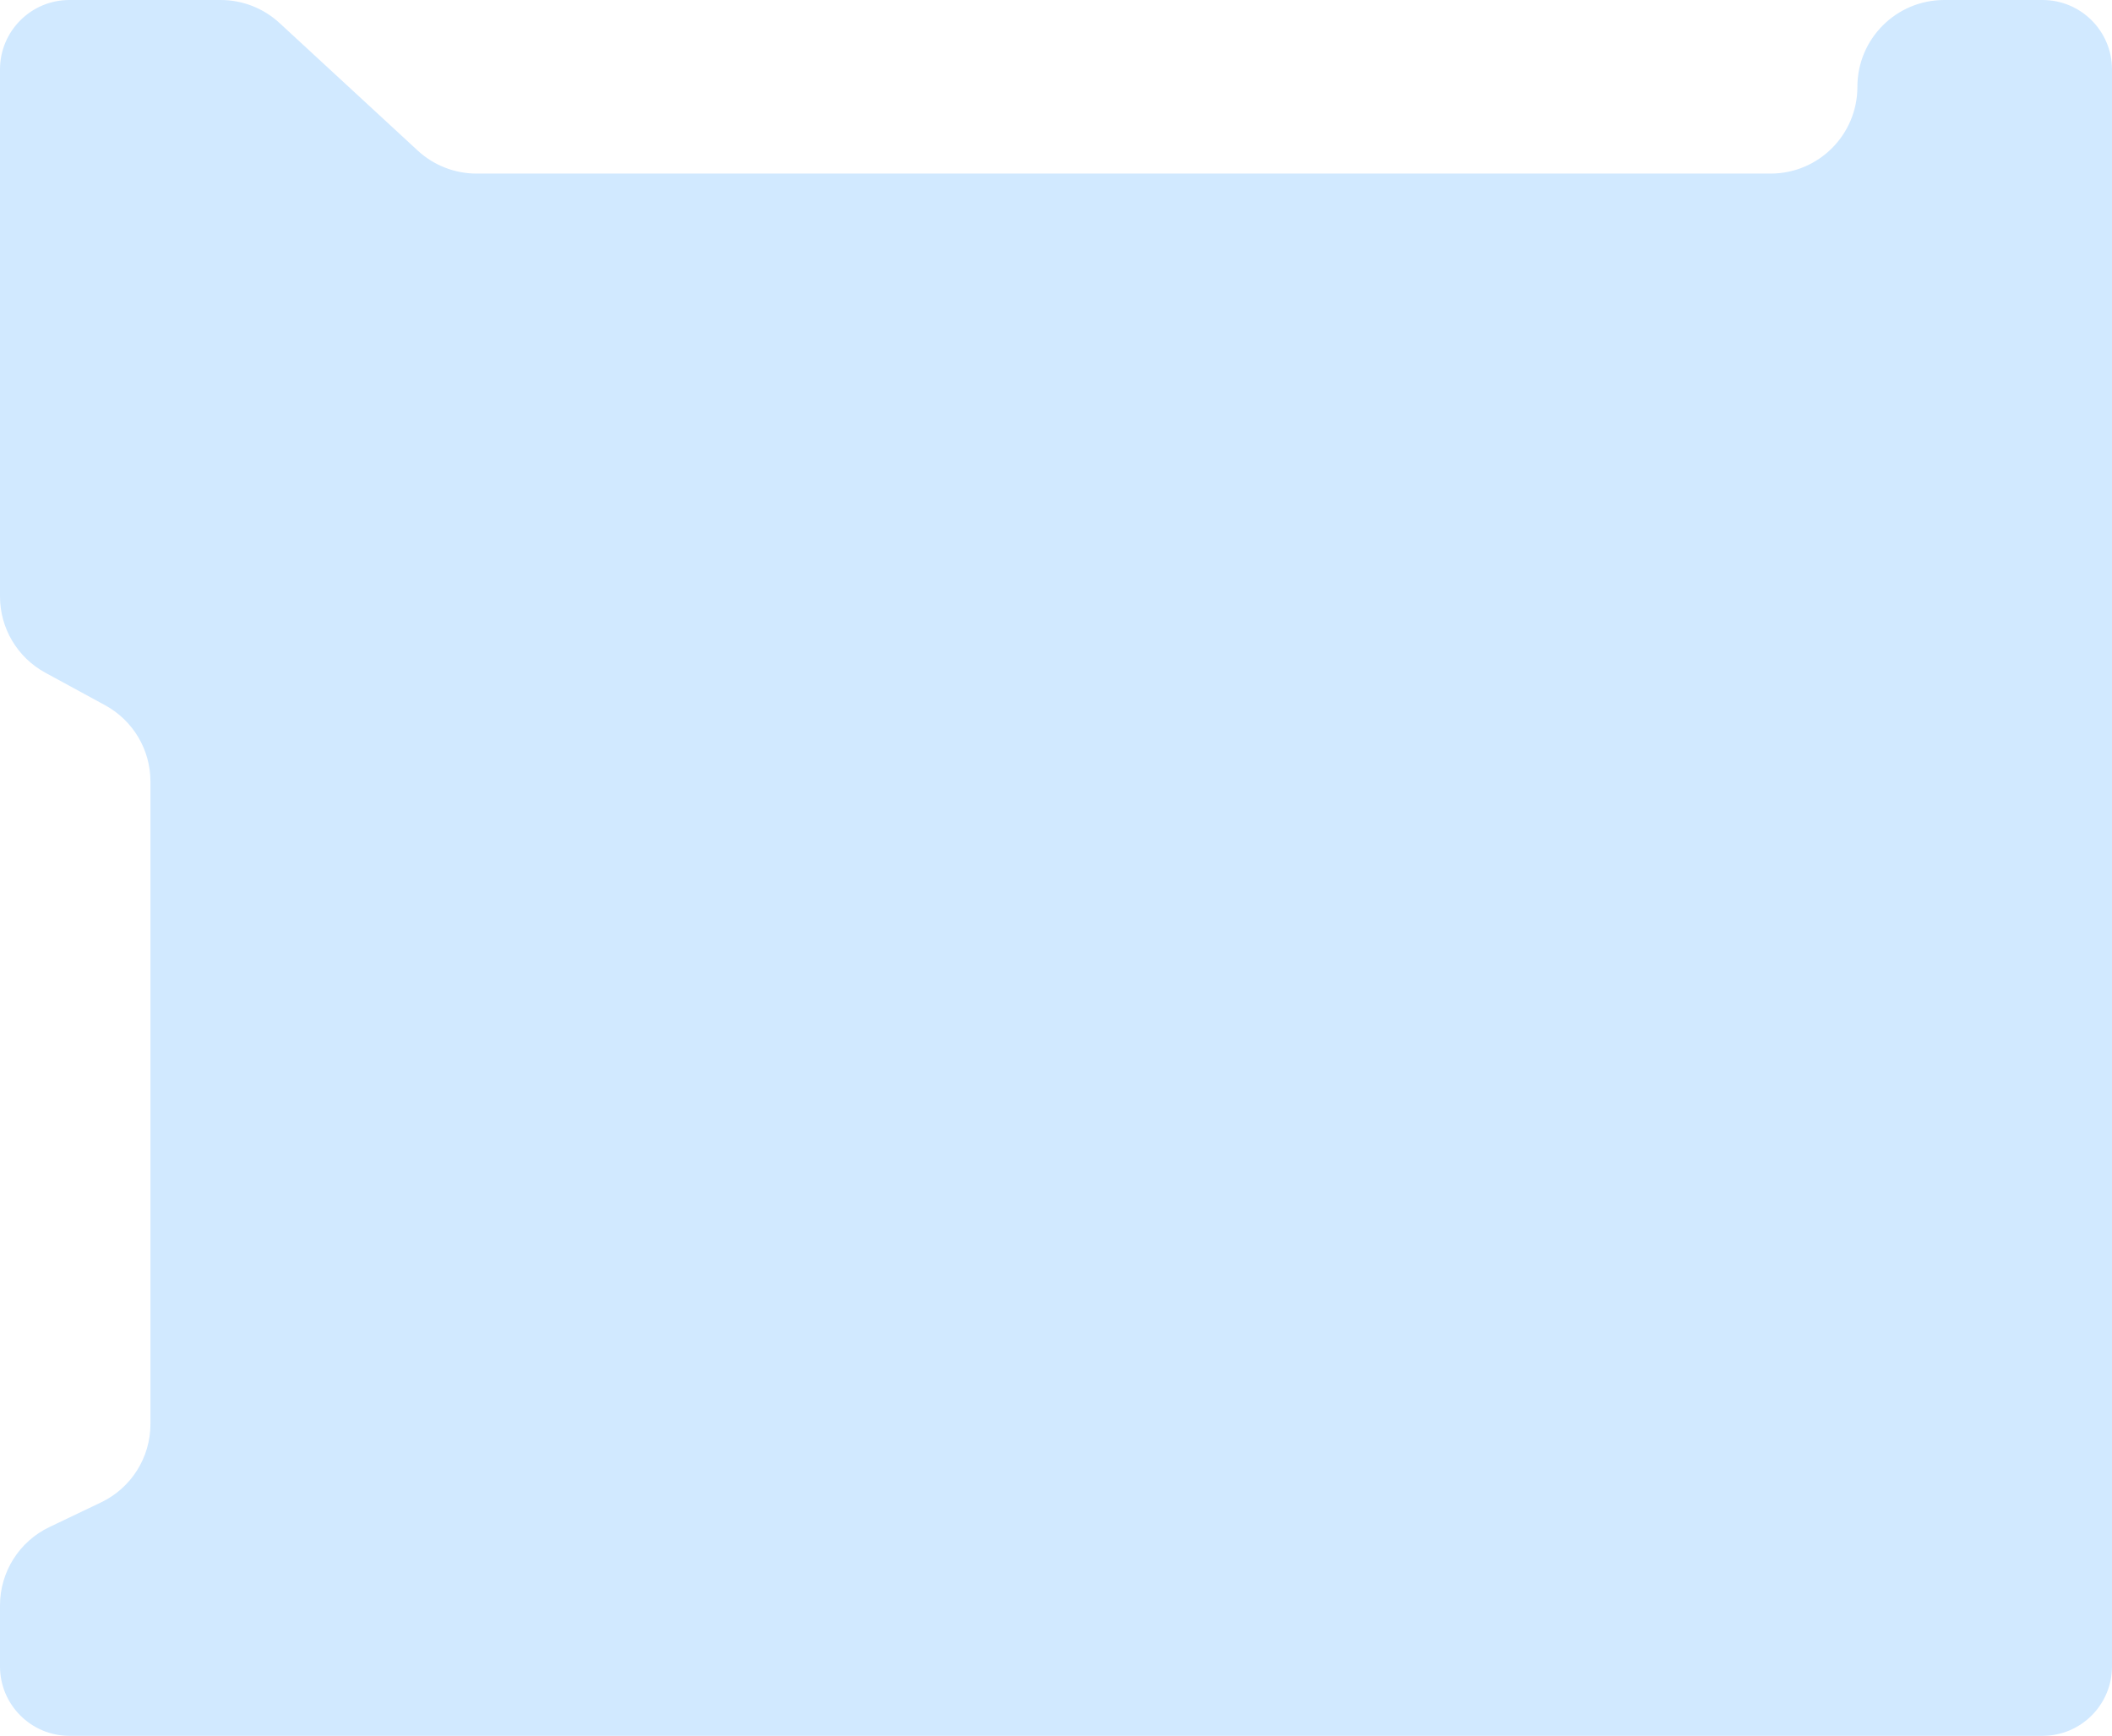 <?xml version="1.0" encoding="UTF-8"?> <svg xmlns="http://www.w3.org/2000/svg" width="365" height="300" viewBox="0 0 365 300" fill="none"><path fill-rule="evenodd" clip-rule="evenodd" d="M0 12C0 5.373 5.373 0 12 0H38.135C41.906 0 45.539 1.42 48.309 3.978L72.191 26.022C74.961 28.58 78.594 30 82.365 30H306C314.284 30 321 23.284 321 15V15C321 6.716 327.716 0 336 0H353C359.627 0 365 5.373 365 12V288C365 294.627 359.627 300 353 300H12C5.373 300 0 294.627 0 288V277.457C0 271.678 3.319 266.414 8.532 263.923L17.468 259.653C22.681 257.161 26 251.897 26 246.119V135.064C26 129.57 22.996 124.516 18.171 121.889L7.829 116.261C3.004 113.635 0 108.58 0 103.086V12Z" fill="#D1E9FF"></path></svg> 